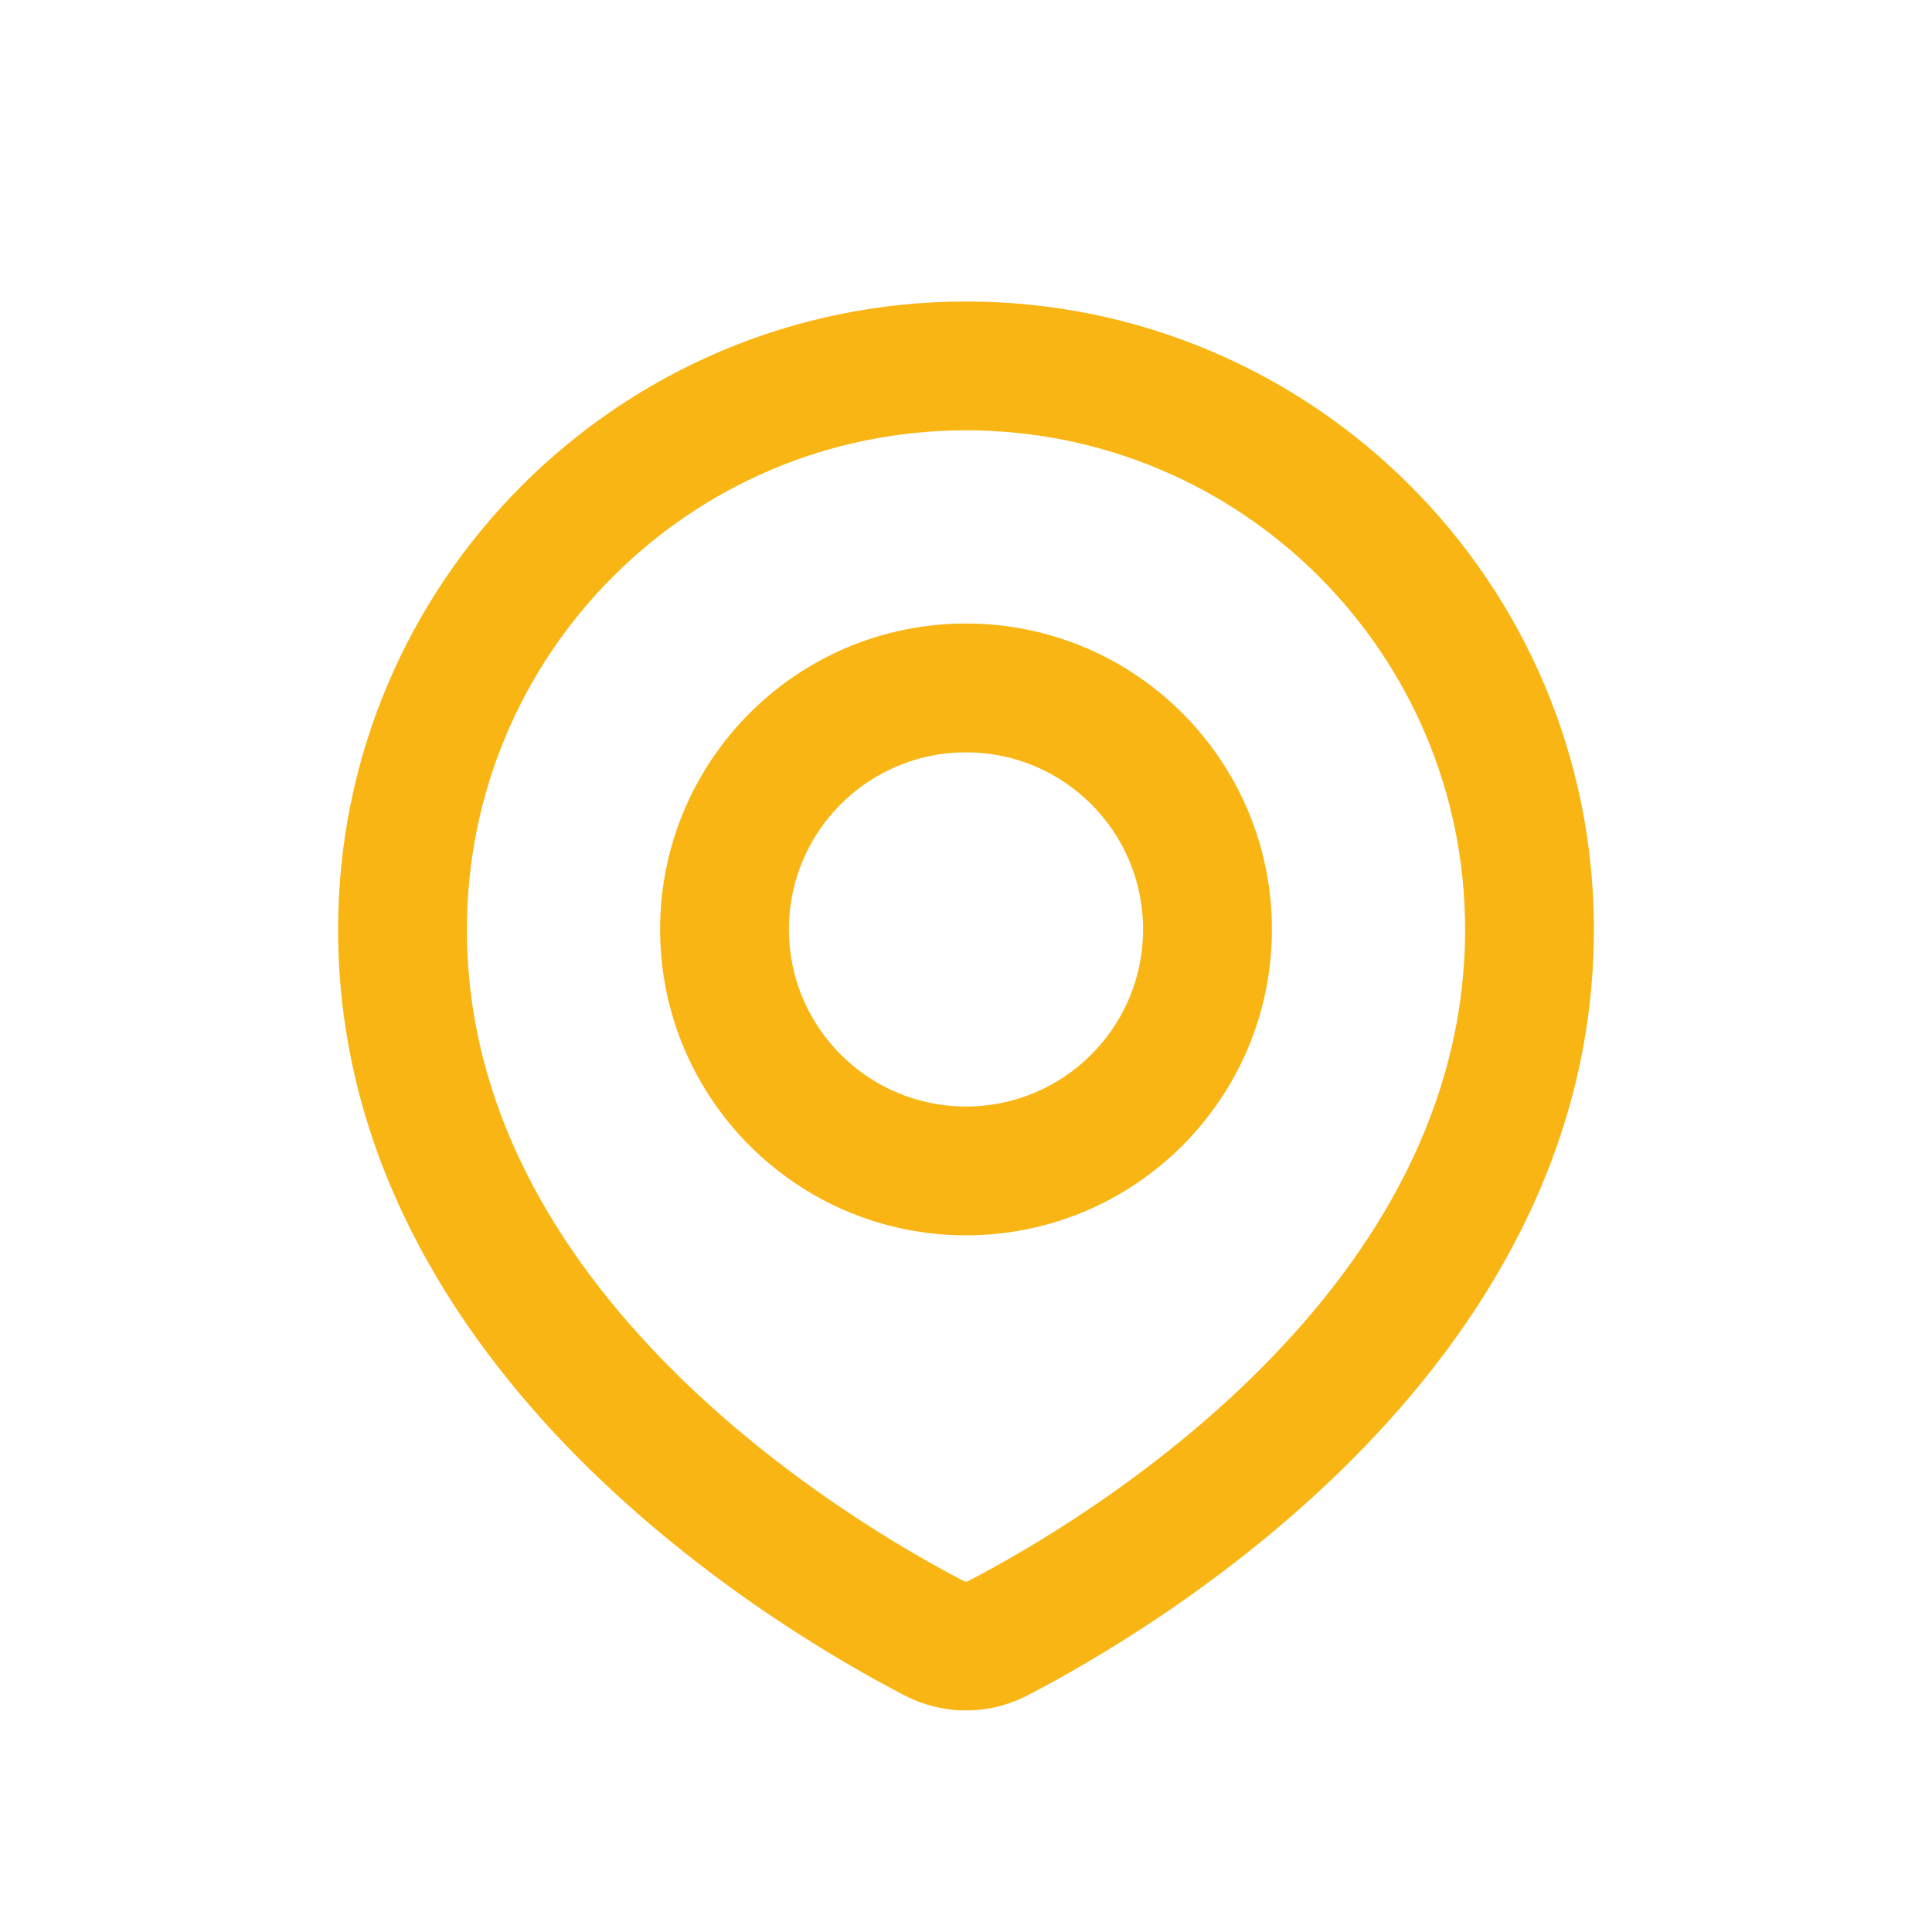 <svg width="30" height="30" viewBox="0 0 30 30" fill="none" xmlns="http://www.w3.org/2000/svg">
<path d="M15.498 25.437L15.958 26.324L15.958 26.324L15.498 25.437ZM14.502 25.437L14.042 26.324L14.042 26.324L14.502 25.437ZM22.75 14.432C22.75 17.204 21.338 19.477 19.609 21.221C17.881 22.964 15.919 24.091 15.037 24.549L15.958 26.324C16.93 25.82 19.095 24.58 21.029 22.629C22.963 20.679 24.75 17.929 24.75 14.432H22.75ZM15 6.682C19.28 6.682 22.75 10.151 22.75 14.432H24.75C24.75 9.047 20.385 4.682 15 4.682V6.682ZM7.25 14.432C7.25 10.151 10.72 6.682 15 6.682V4.682C9.615 4.682 5.25 9.047 5.25 14.432H7.25ZM14.963 24.549C14.081 24.091 12.12 22.964 10.391 21.221C8.662 19.477 7.25 17.204 7.25 14.432H5.25C5.25 17.929 7.037 20.679 8.971 22.629C10.905 24.58 13.07 25.82 14.042 26.324L14.963 24.549ZM15.037 24.549C15.019 24.558 15.007 24.56 15 24.56C14.993 24.56 14.981 24.558 14.963 24.549L14.042 26.324C14.647 26.638 15.353 26.638 15.958 26.324L15.037 24.549ZM17.75 14.432C17.75 15.95 16.519 17.182 15 17.182V19.182C17.623 19.182 19.75 17.055 19.75 14.432H17.75ZM15 11.682C16.519 11.682 17.75 12.913 17.75 14.432H19.75C19.75 11.808 17.623 9.682 15 9.682V11.682ZM12.25 14.432C12.25 12.913 13.481 11.682 15 11.682V9.682C12.377 9.682 10.25 11.808 10.25 14.432H12.25ZM15 17.182C13.481 17.182 12.25 15.95 12.25 14.432H10.25C10.25 17.055 12.377 19.182 15 19.182V17.182Z" fill="#F9B513"/>
</svg>
